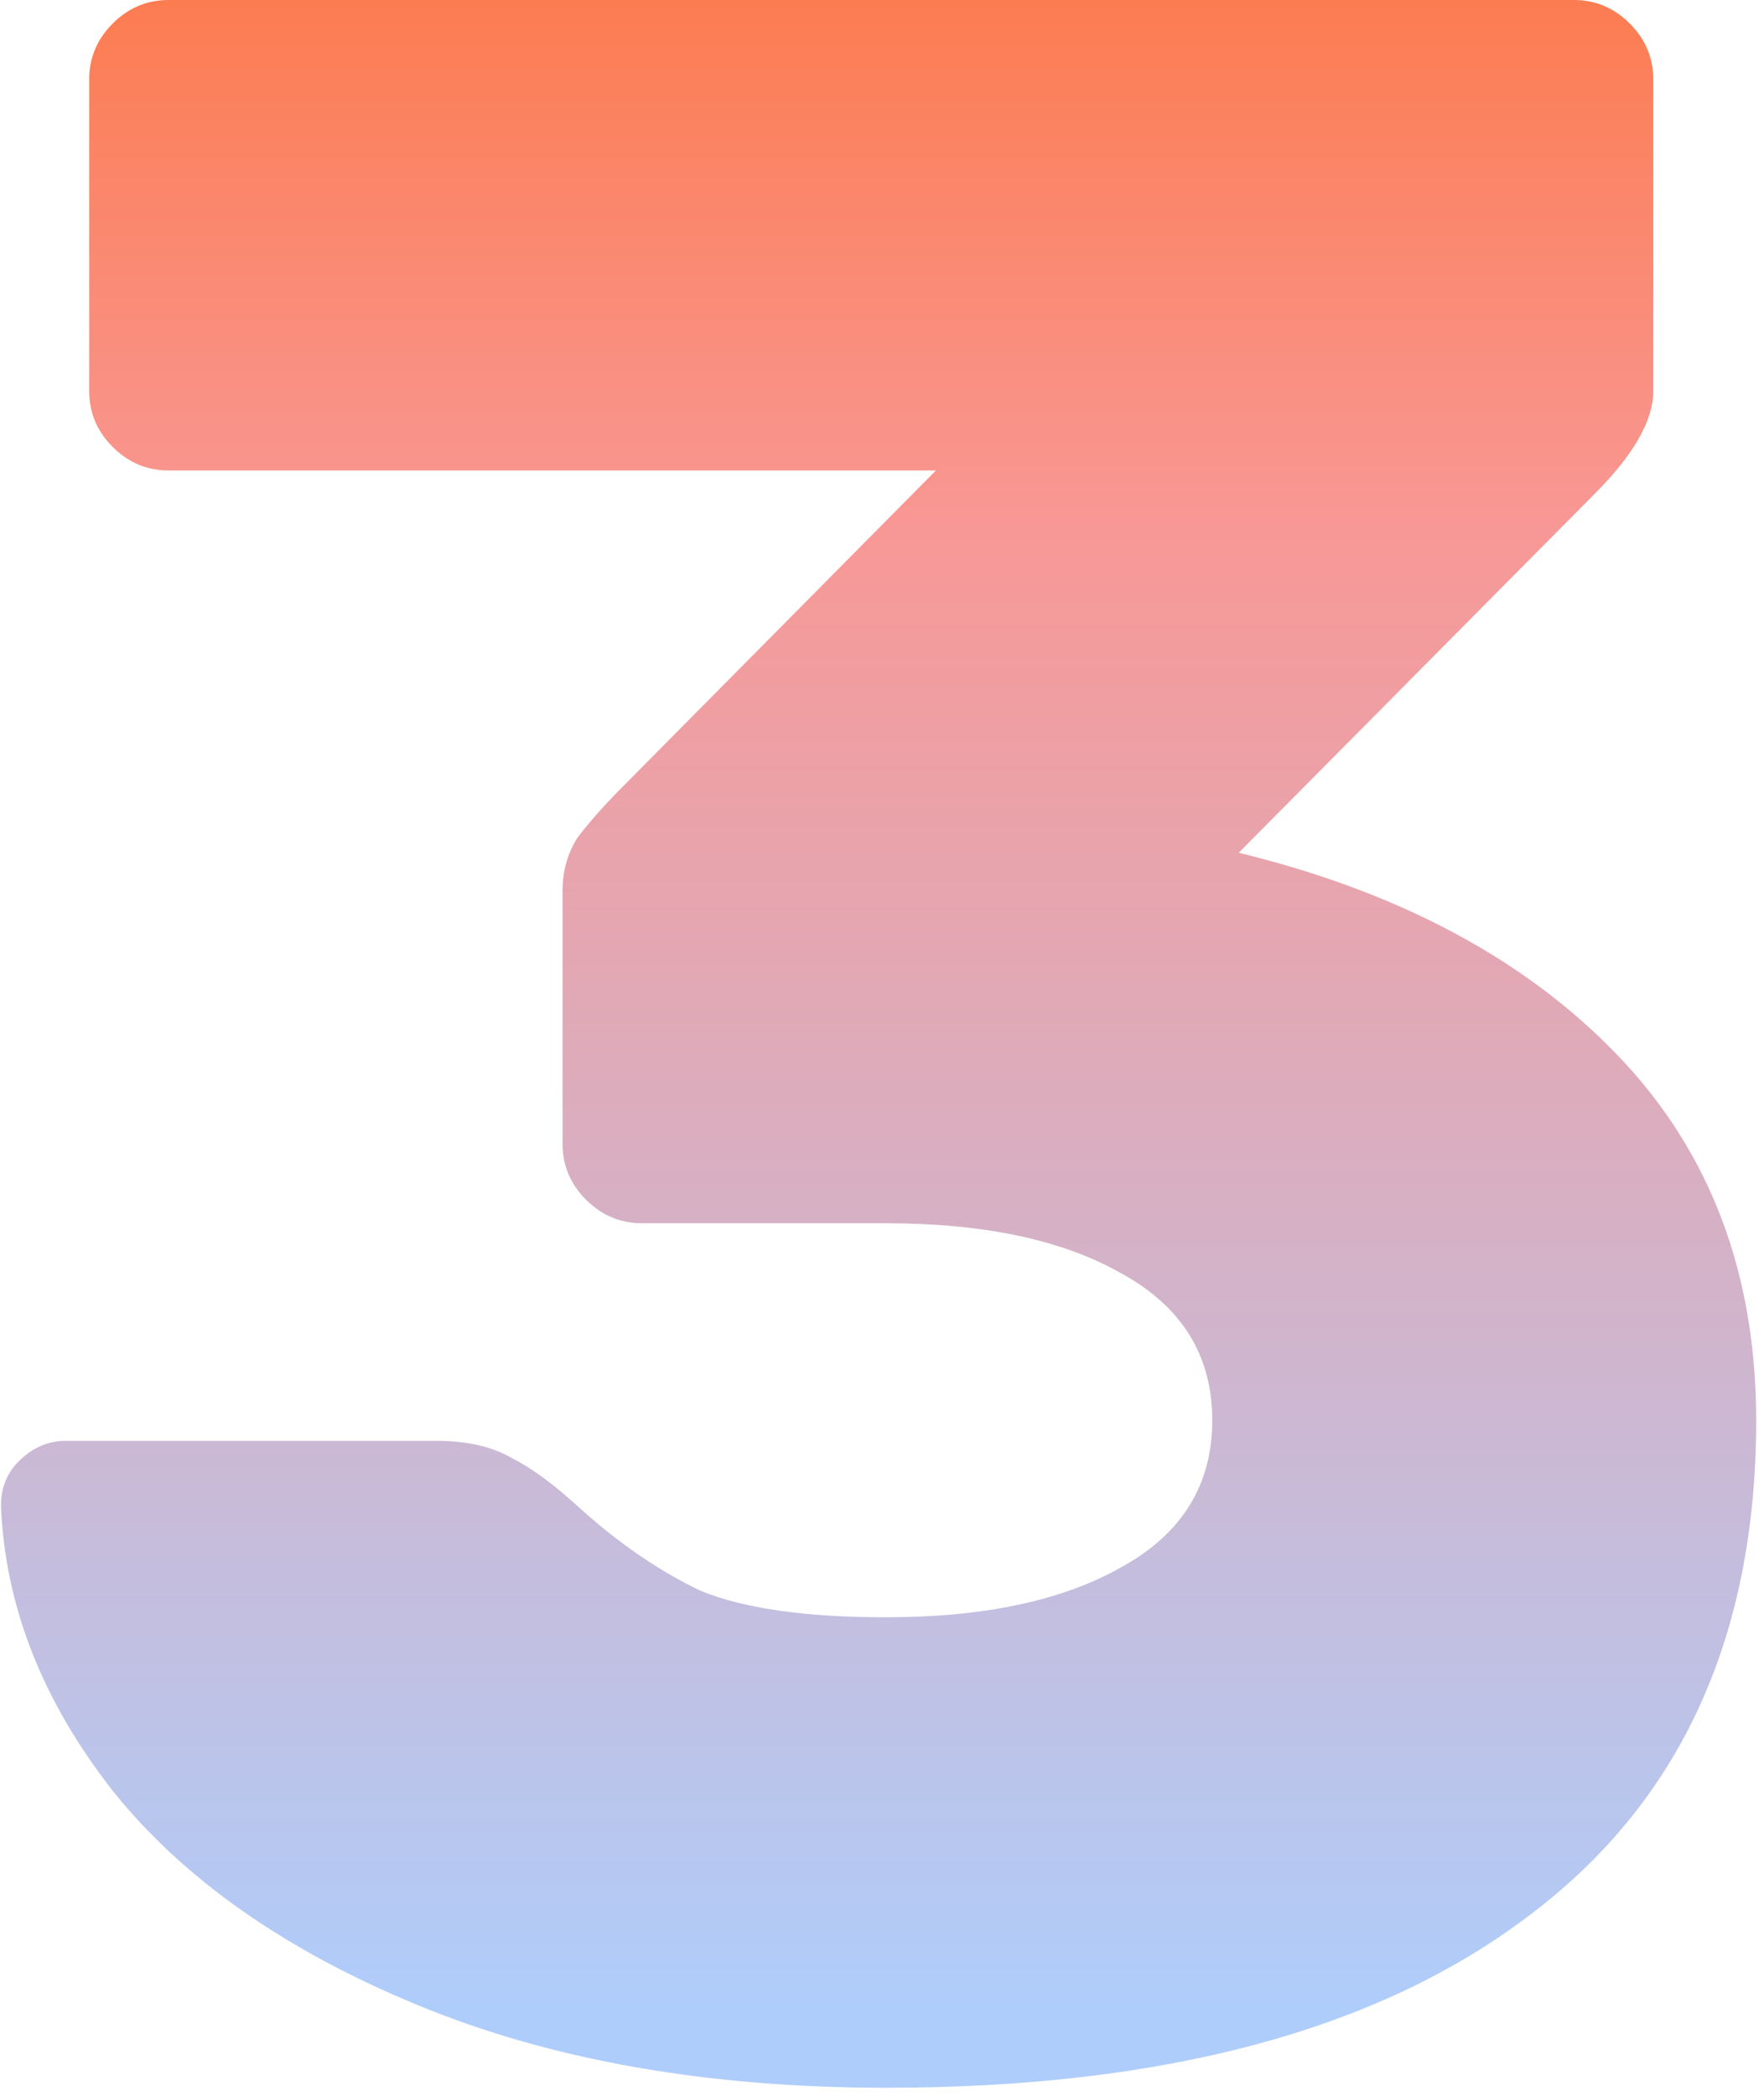 <svg width="186" height="221" viewBox="0 0 186 221" fill="none" xmlns="http://www.w3.org/2000/svg">
<path d="M165.954 0C168.227 0 170.191 0.827 171.844 2.48C173.497 4.133 174.324 6.097 174.324 8.37V41.23C174.324 44.33 172.257 47.947 168.124 52.08L130.614 89.9C147.561 94.033 160.891 101.163 170.604 111.29C180.317 121.417 185.174 134.23 185.174 149.73C185.174 172.67 177.114 190.133 160.994 202.12C145.081 214.107 122.554 220.1 93.414 220.1C74.607 220.1 58.177 217.207 44.124 211.42C30.071 205.633 19.324 198.09 11.884 188.79C4.444 179.283 0.517 169.26 0.104 158.72C0.104 156.86 0.724 155.31 1.964 154.07C3.411 152.623 5.064 151.9 6.924 151.9H45.984C49.291 151.9 51.977 152.52 54.044 153.76C56.111 154.793 58.487 156.55 61.174 159.03C65.307 162.75 69.544 165.643 73.884 167.71C78.431 169.57 84.941 170.5 93.414 170.5C103.747 170.5 112.014 168.743 118.214 165.23C124.621 161.717 127.824 156.55 127.824 149.73C127.824 142.91 124.621 137.743 118.214 134.23C112.014 130.717 103.747 128.96 93.414 128.96H67.684C65.411 128.96 63.447 128.133 61.794 126.48C60.141 124.827 59.314 122.863 59.314 120.59V93.93C59.314 91.863 59.831 90.003 60.864 88.35C62.104 86.697 63.757 84.837 65.824 82.77L98.684 49.6H17.774C15.501 49.6 13.537 48.773 11.884 47.12C10.231 45.467 9.404 43.503 9.404 41.23V8.37C9.404 6.097 10.231 4.133 11.884 2.48C13.537 0.827 15.501 0 17.774 0H165.954Z" fill="url(#paint0_linear_2358_63)"/>
<defs>
<linearGradient id="paint0_linear_2358_63" x1="94" y1="-42.861" x2="94" y2="212.028" gradientUnits="userSpaceOnUse">
<stop stop-color="#FF671D"/>
<stop offset="0.389" stop-color="#F89896"/>
<stop offset="1" stop-color="#AFCDFB"/>
</linearGradient>
</defs>
</svg>
